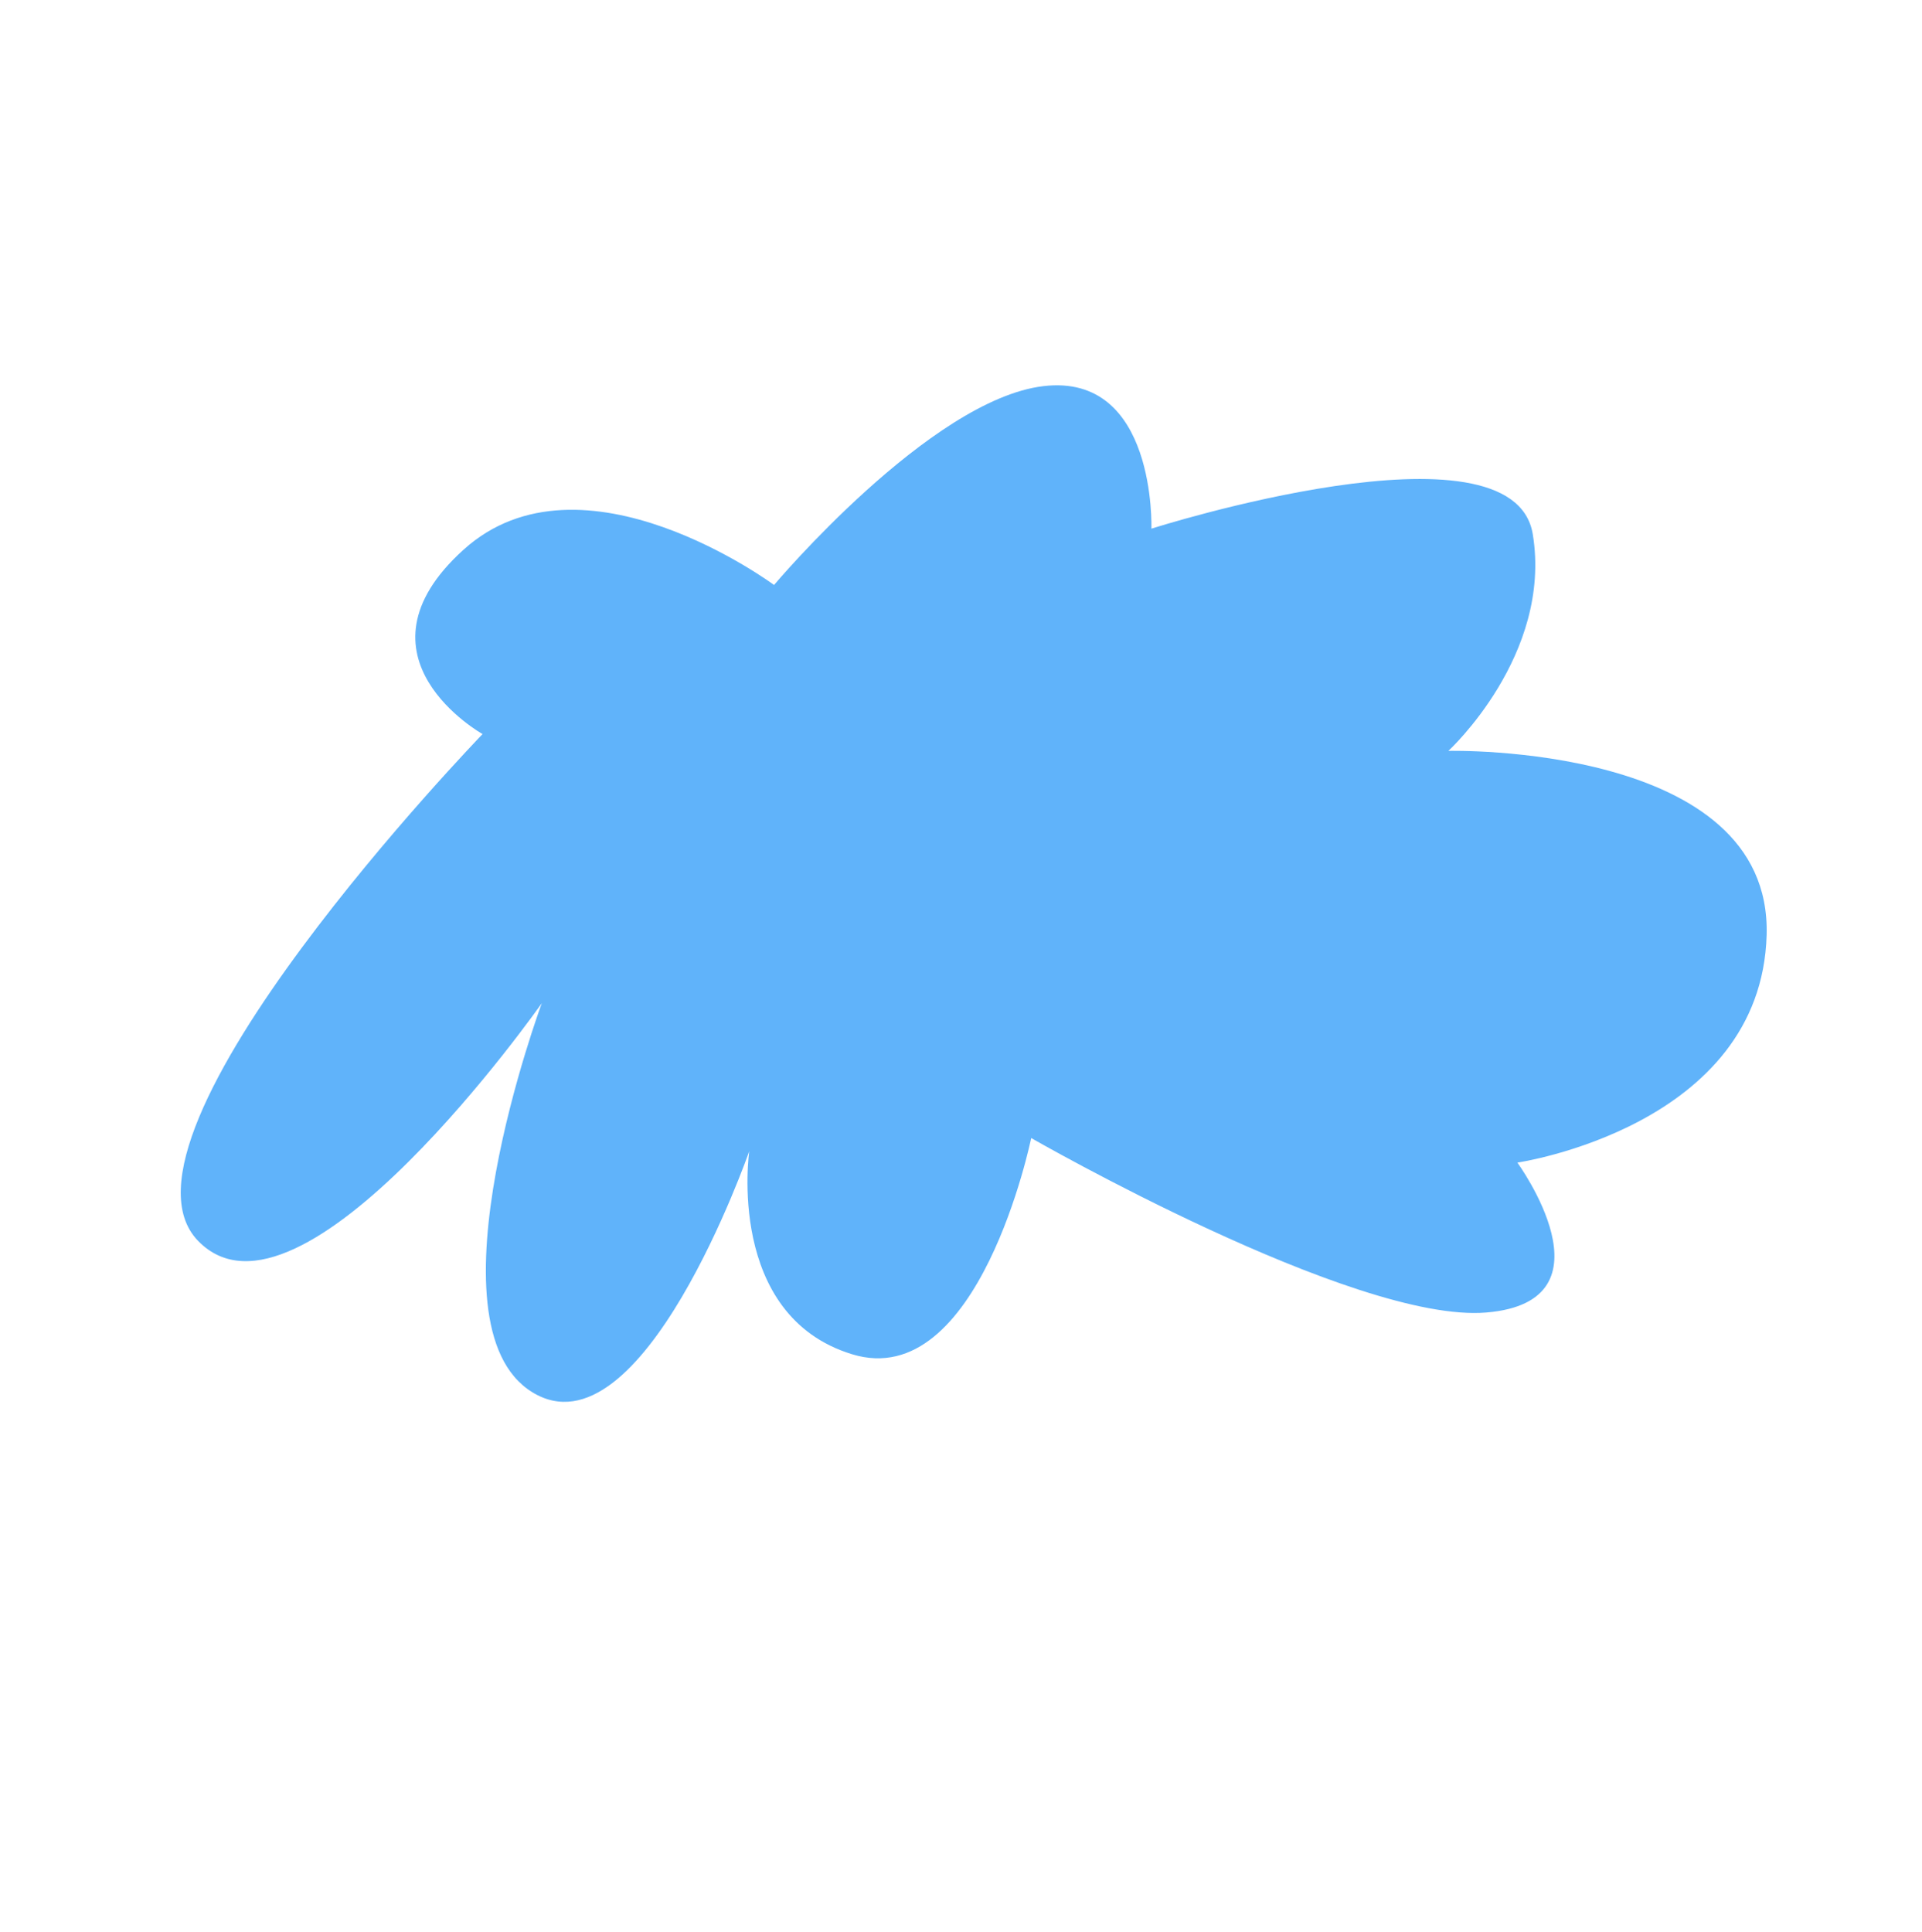 <svg xmlns="http://www.w3.org/2000/svg" width="90.061" height="90.516"><path fill="#60b3fa" d="M48.888 18.094c5.308-.635 5.065 6.678 5.065 6.678s16.942-5.407 17.87.26-3.953 10.152-3.953 10.152 15.162-.367 14.911 8.627-11.68 10.666-11.68 10.666 4.741 6.5-1.447 7.024-21.334-8.175-21.334-8.175-2.444 11.95-8.388 10.133-4.823-9.52-4.823-9.52-5.032 14.462-10.17 11.295.45-18.229.45-18.229S14.096 63.11 9.282 58.145s13.33-23.748 13.33-23.748-6.45-3.61-.896-8.636 14.554 1.65 14.554 1.65 7.31-8.682 12.617-9.317" data-name="パス 54368"/></svg>
